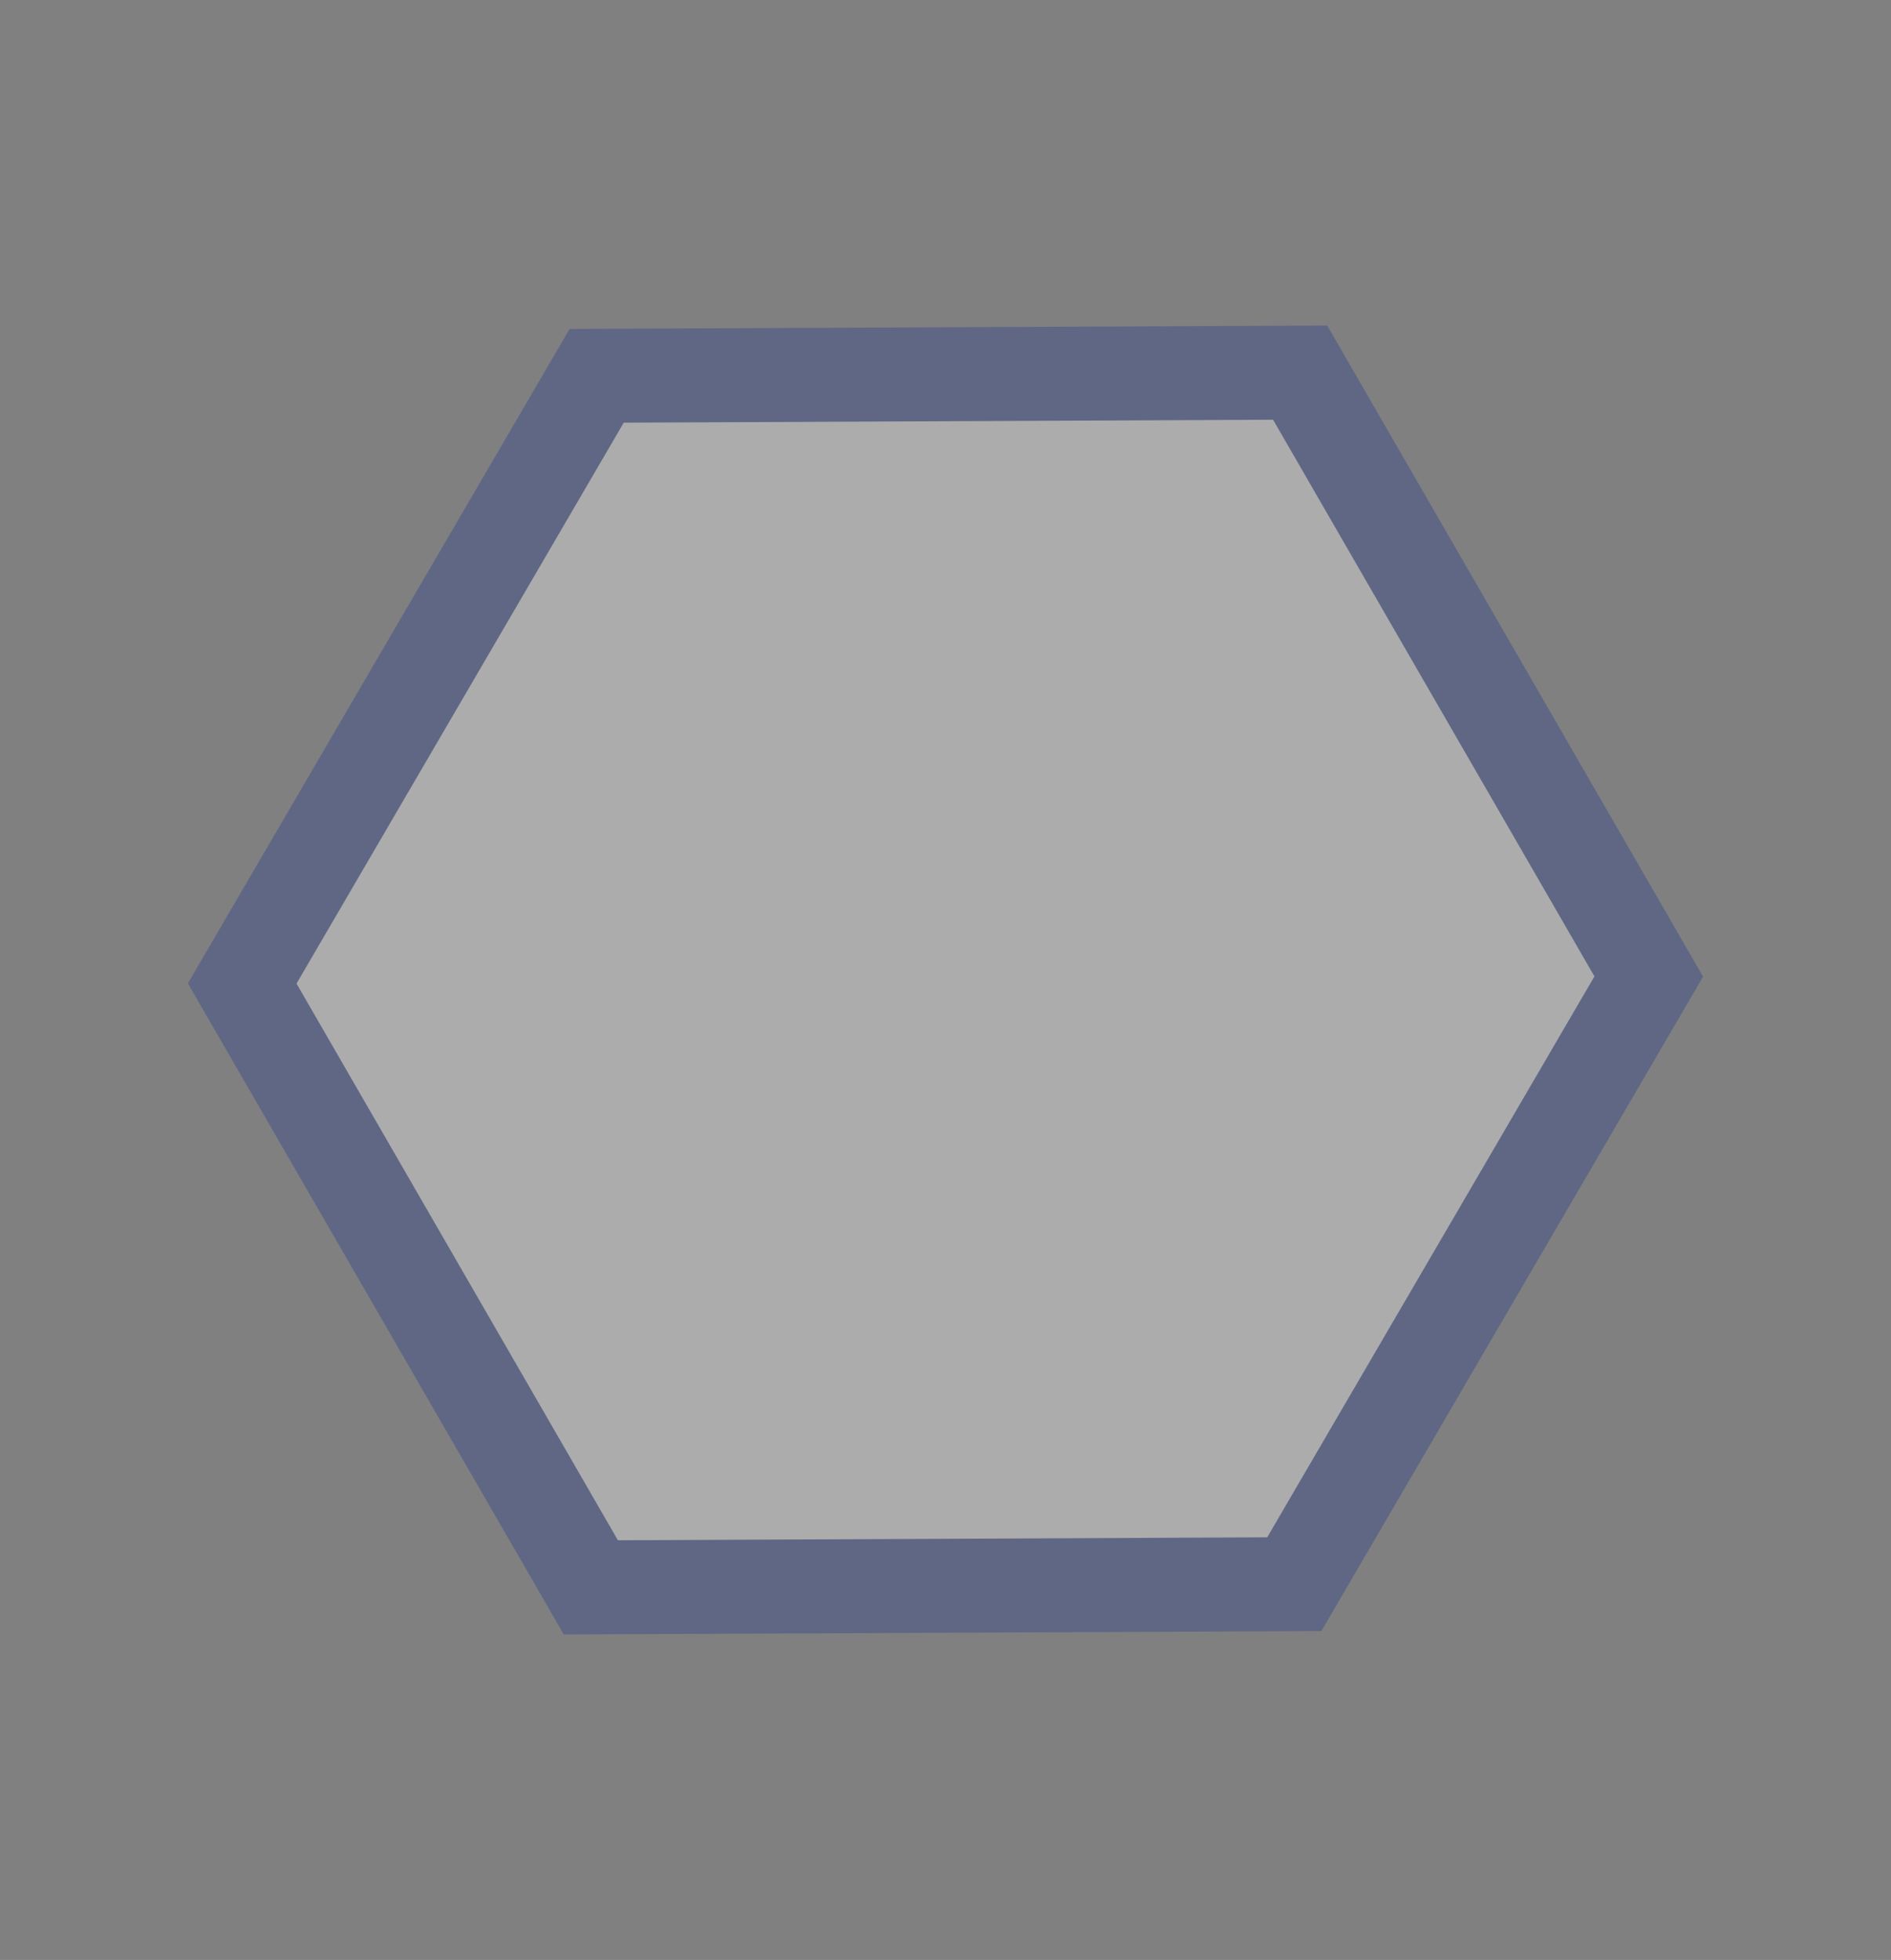 <svg xmlns="http://www.w3.org/2000/svg" width="20.124" height="20.856" viewBox="0 0 20.124 20.856">
  <rect x="0" y="0" width="20.124" height="20.856" fill="#808080" stroke="none"/>
  <g id="Polygon_4" data-name="Polygon 4" transform="translate(12.124) rotate(60)" fill="#fff" opacity="0.35">
    <path d="M 11.71 13.5 L 4.29 13.5 L 0.576 7 L 4.29 0.5 L 11.71 0.5 L 15.424 7 L 11.71 13.5 Z" stroke="none"/>
    <path d="M 4.58 1 L 1.152 7 L 4.58 13 L 11.42 13 L 14.848 7 L 11.42 1 L 4.58 1 M 4 -9.5367431640625e-07 L 12 -9.5367431640625e-07 L 16 7 L 12 14 L 4 14 L 0 7 L 4 -9.5367431640625e-07 Z" stroke="none" fill="#223a8f"/>
  </g>
</svg>

